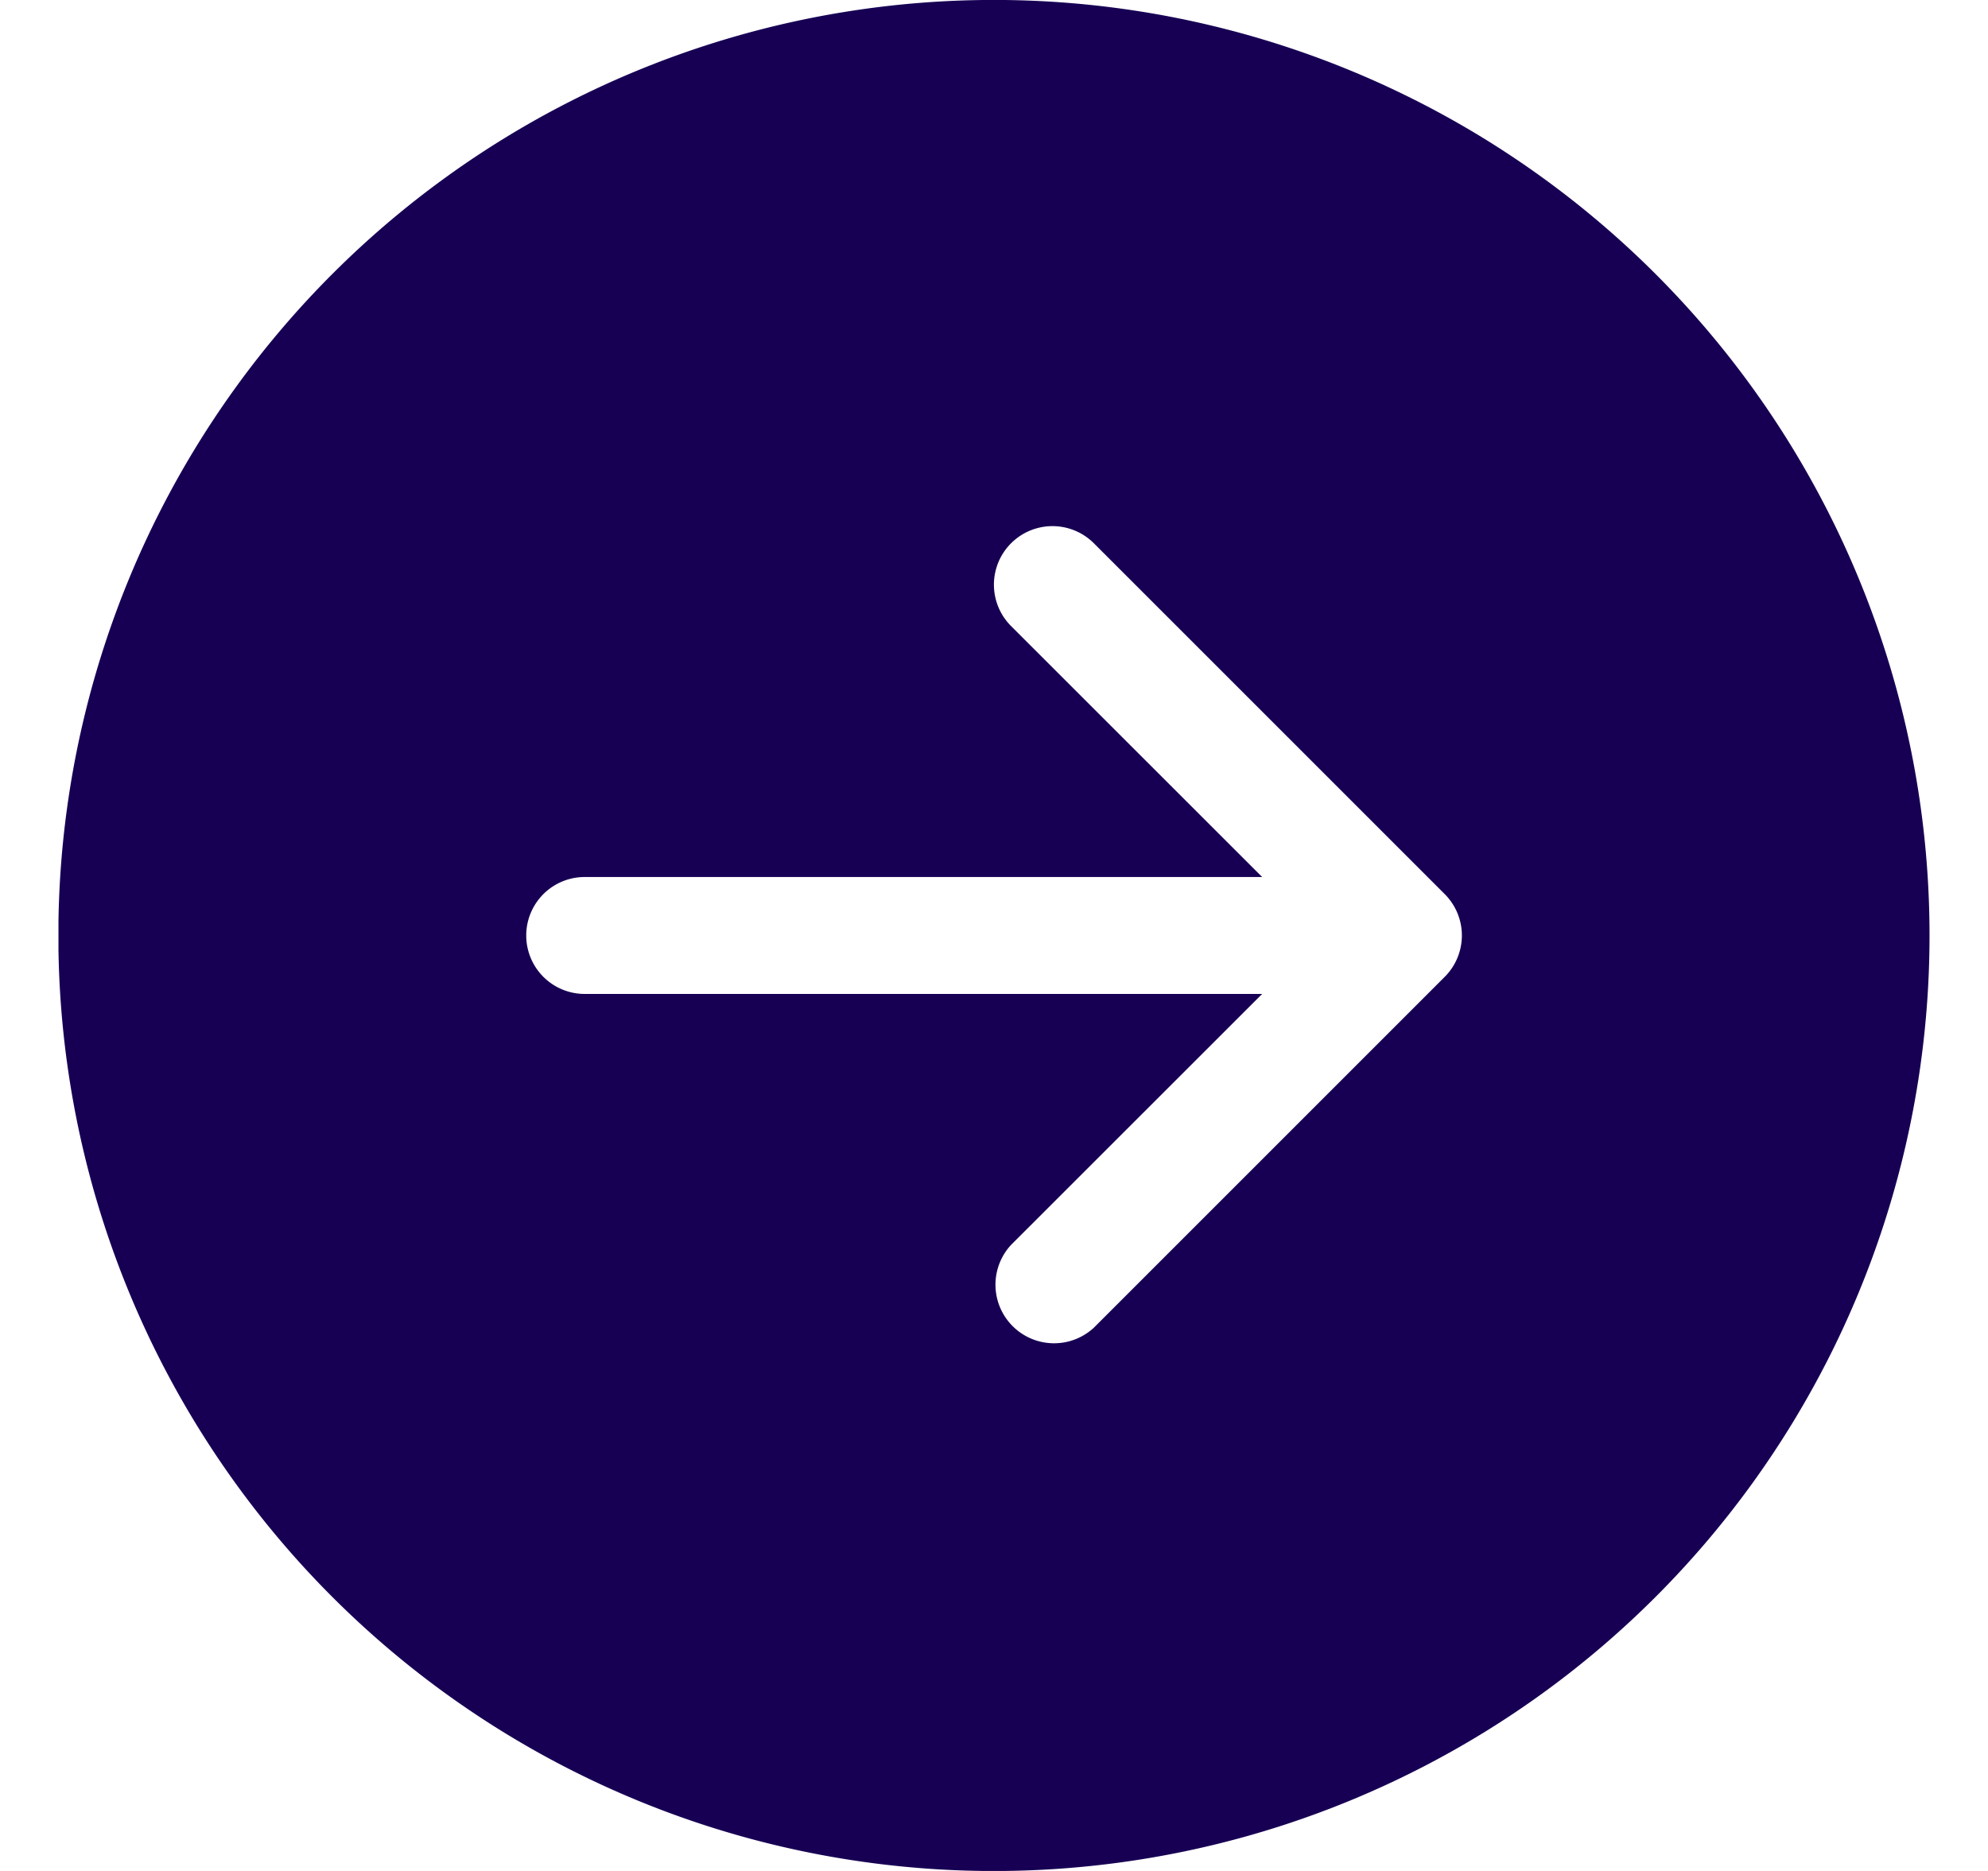 <svg width="17" height="16" fill="none" xmlns="http://www.w3.org/2000/svg"><g clip-path="url(#clip0_246_2539)"><path fill-rule="evenodd" clip-rule="evenodd" d="M16.5 8A8 8 0 11.499 8 8 8 0 0116.5 8zM5 7.5a.5.5 0 100 1h5.793l-2.147 2.146a.501.501 0 00.708.708l3-3a.5.5 0 000-.708l-3-3a.5.5 0 00-.708.708L10.793 7.5H5z" fill="#170054"/></g><defs><clipPath id="clip0_246_2539"><path fill="#fff" transform="translate(.5)" d="M0 0h16v16H0z"/></clipPath></defs></svg>